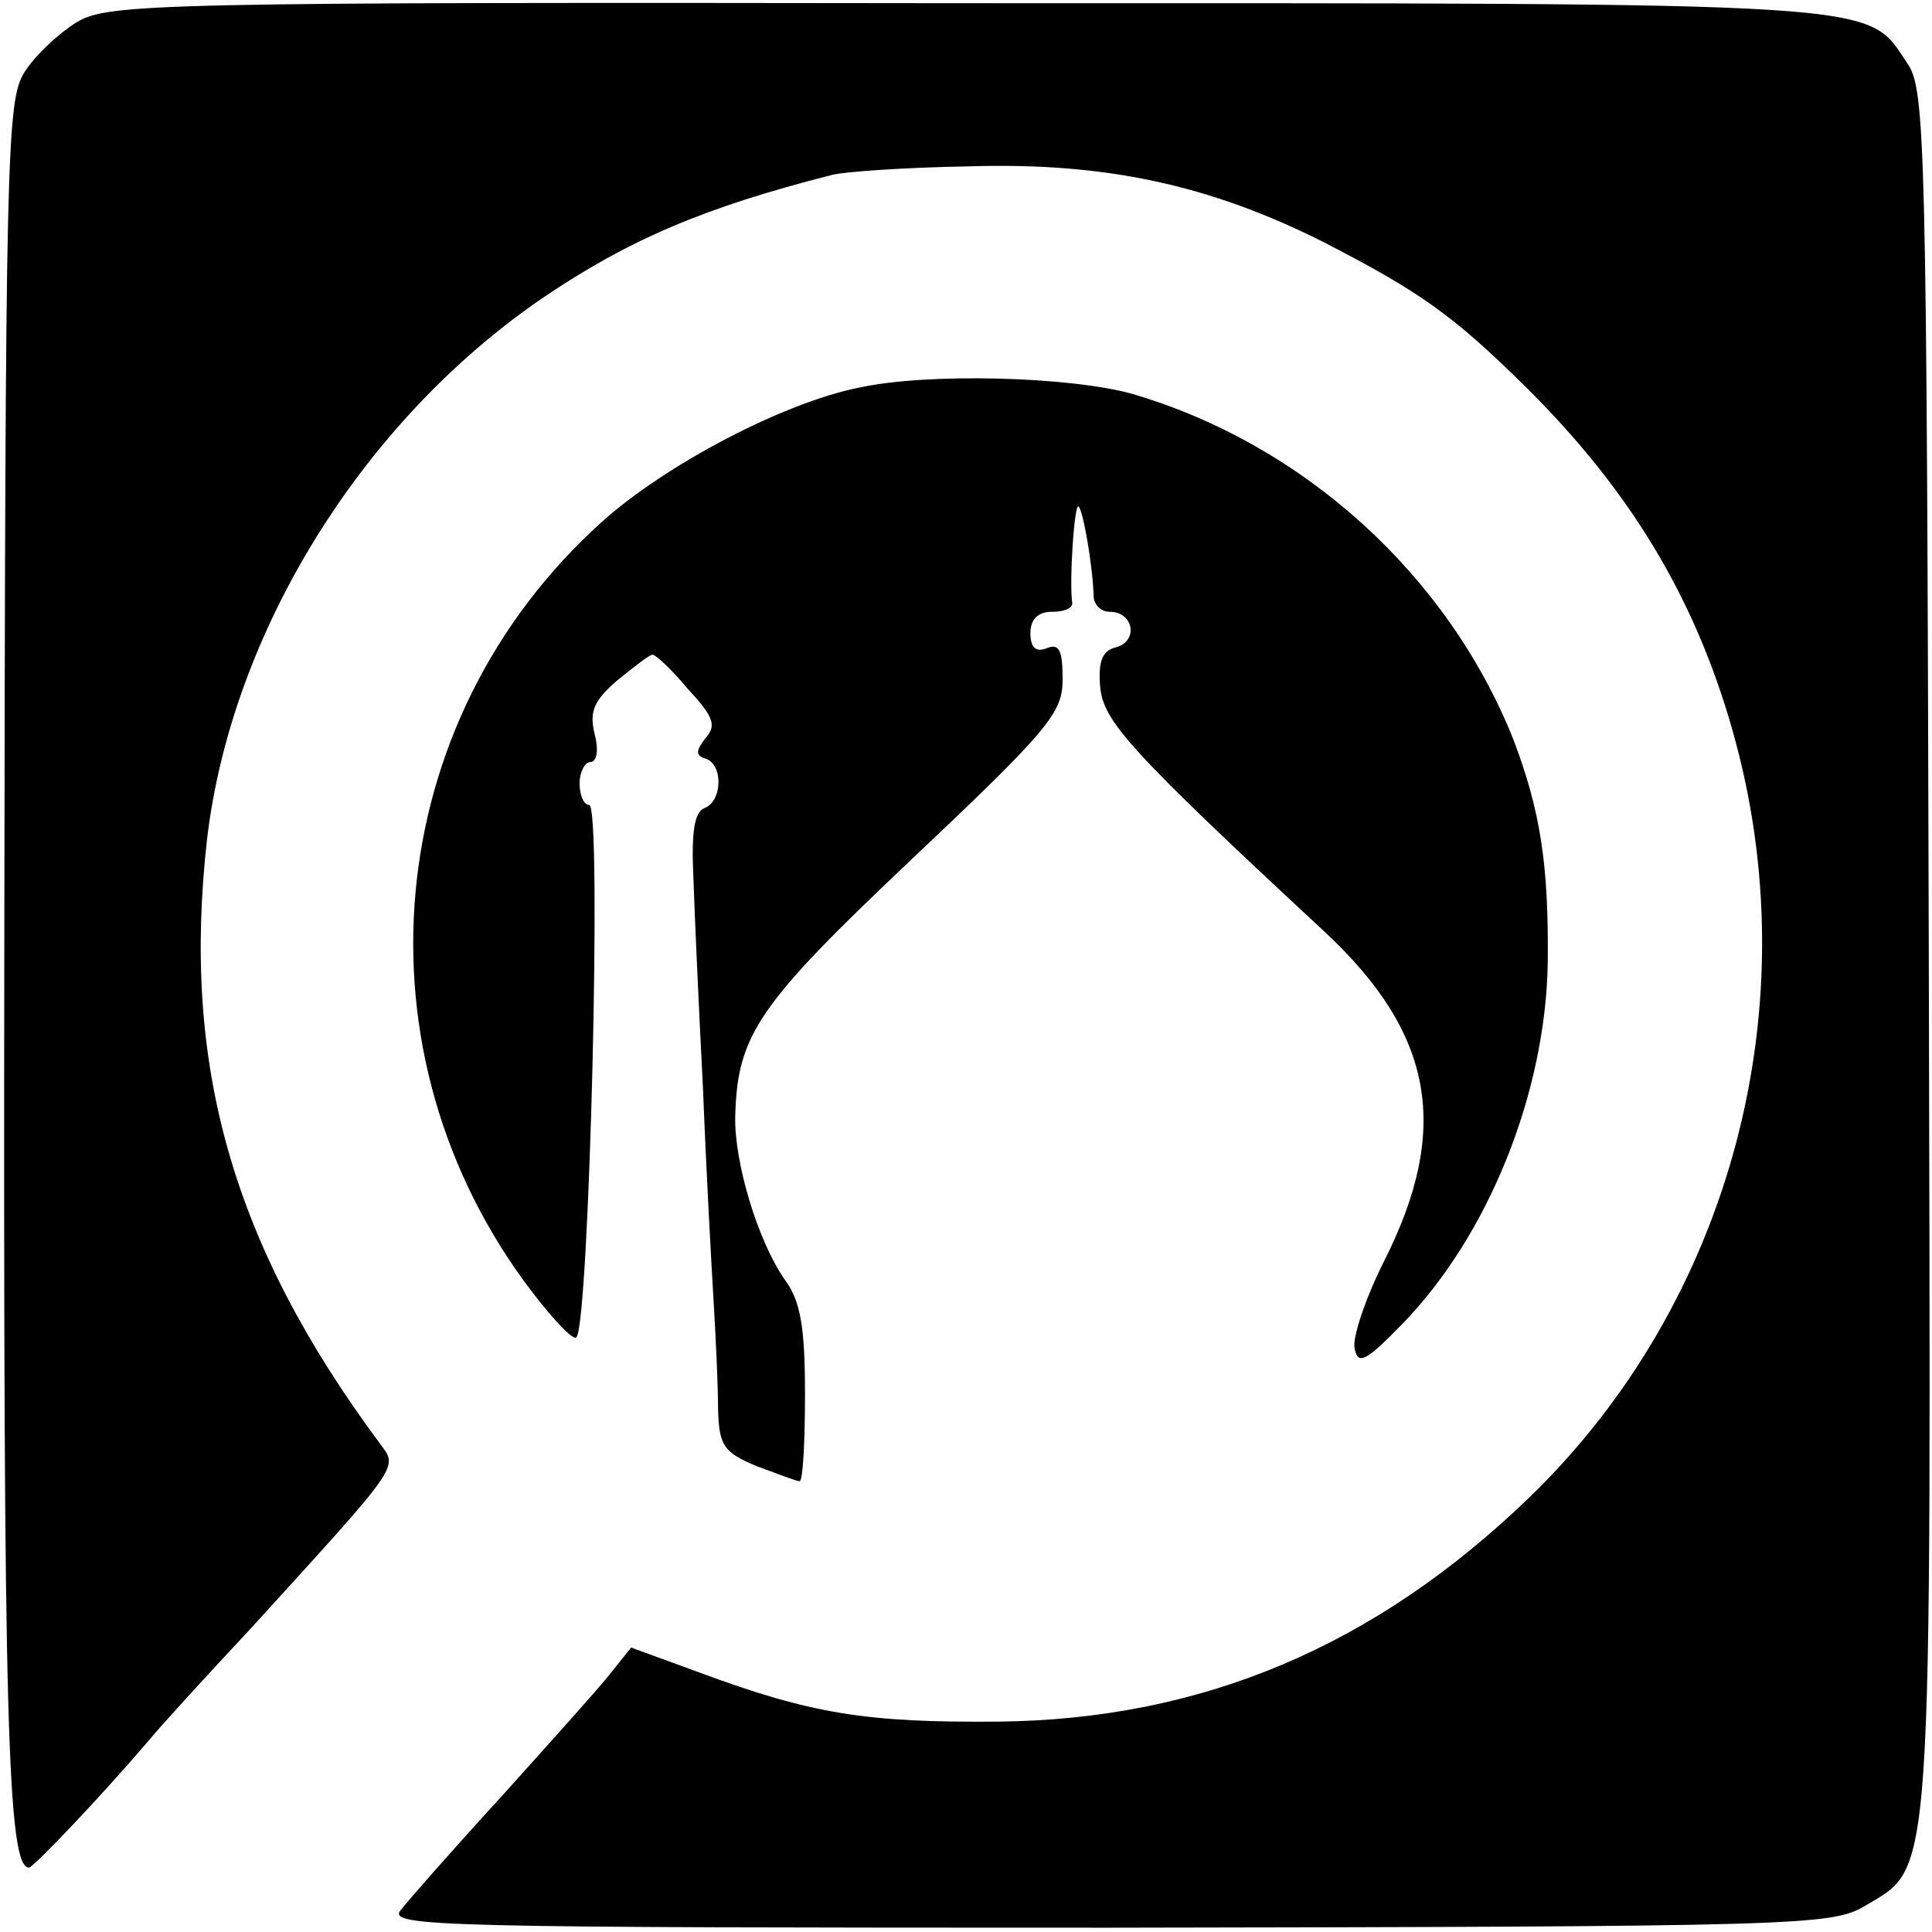 <?xml version="1.0" standalone="no"?>
<!DOCTYPE svg PUBLIC "-//W3C//DTD SVG 20010904//EN"
 "http://www.w3.org/TR/2001/REC-SVG-20010904/DTD/svg10.dtd">
<svg version="1.0" xmlns="http://www.w3.org/2000/svg"
 width="180pt" height="180pt" viewBox="0 0 180 180"
 preserveAspectRatio="xMidYMid meet">
<g transform="translate(0,180) scale(0.1,-0.1)"
fill="#000000" stroke="none">
<path d="M71 1779 c-16 -10 -38 -30 -48 -46 -17 -26 -18 -74 -19 -823 -1 -714
3 -850 23 -850 4 0 66 65 113 120 8 10 49 55 92 101 143 157 139 151 122 174
-138 186 -185 353 -161 564 23 192 144 388 312 503 81 55 152 85 270 115 11 3
68 7 127 8 127 4 225 -17 332 -71 89 -46 119 -67 187 -134 98 -97 158 -197
193 -320 73 -256 -1 -533 -189 -715 -144 -139 -305 -207 -495 -209 -123 -1
-174 7 -279 46 l-63 23 -20 -25 c-11 -14 -57 -65 -101 -114 -45 -49 -87 -97
-94 -106 -11 -15 36 -16 660 -16 644 1 673 2 704 20 65 39 62 7 60 891 -2 752
-3 802 -20 826 -39 58 -8 56 -877 56 -756 1 -800 0 -829 -18z"/>
<path d="M801 1439 c-71 -14 -181 -72 -240 -125 -207 -186 -235 -496 -65 -718
20 -26 38 -45 41 -42 12 12 24 496 12 496 -5 0 -9 9 -9 20 0 11 5 20 10 20 6
0 8 11 4 26 -5 21 -1 31 21 50 16 13 30 24 33 24 3 0 18 -14 33 -32 24 -26 27
-34 16 -46 -9 -12 -9 -16 1 -19 16 -6 15 -40 -2 -46 -9 -4 -12 -22 -10 -64 1
-32 5 -121 9 -198 3 -77 8 -167 10 -200 2 -33 4 -77 4 -98 1 -34 5 -40 36 -53
19 -7 37 -14 40 -14 3 0 5 36 5 81 0 62 -4 87 -19 107 -25 36 -47 109 -46 152
2 76 21 104 165 240 128 121 140 136 140 167 0 27 -3 34 -15 29 -10 -4 -15 1
-15 14 0 13 7 20 20 20 11 0 19 3 19 8 -3 20 2 95 6 90 4 -4 13 -53 14 -85 1
-7 7 -13 15 -13 22 0 27 -27 6 -33 -13 -3 -17 -13 -15 -37 3 -32 27 -59 209
-228 102 -95 118 -184 55 -308 -17 -34 -29 -70 -27 -80 3 -16 10 -13 44 22 81
83 134 216 136 337 1 92 -7 142 -32 208 -61 153 -195 275 -355 322 -57 16
-189 20 -254 6z"/>
</g>
</svg>
